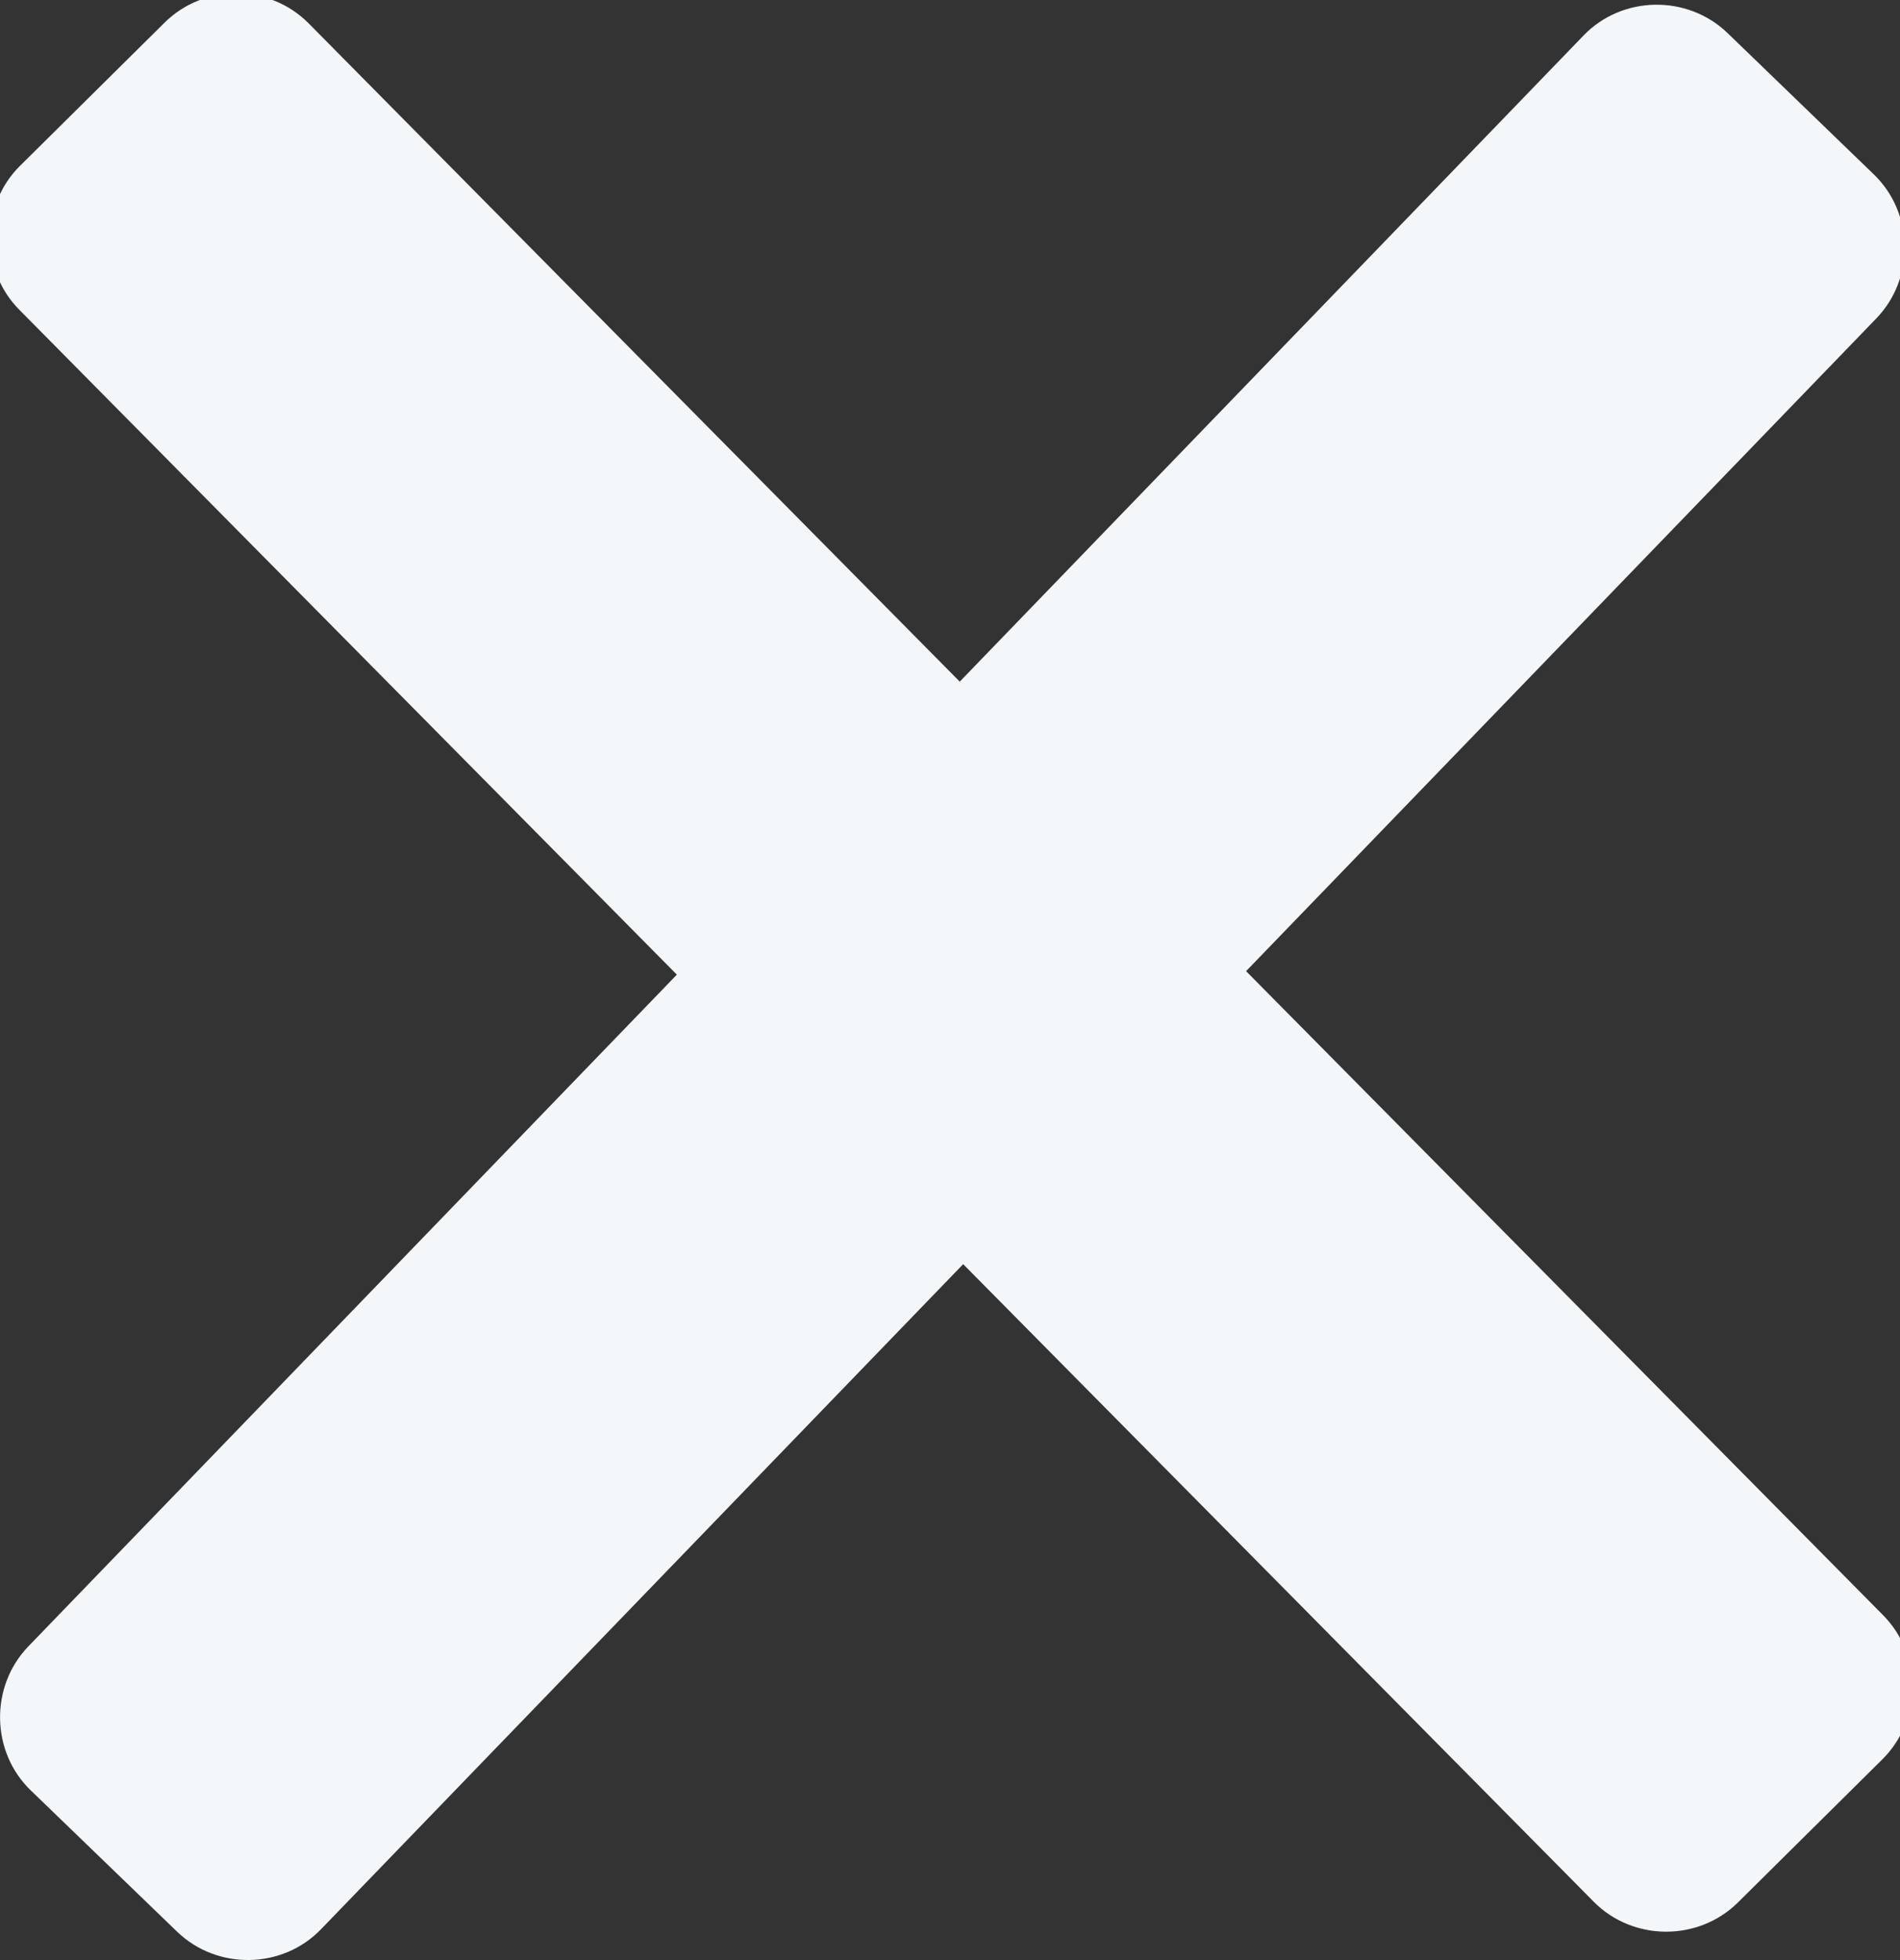 <?xml version="1.0" encoding="utf-8"?>
<!-- Generator: Adobe Illustrator 16.0.0, SVG Export Plug-In . SVG Version: 6.00 Build 0)  -->
<!DOCTYPE svg PUBLIC "-//W3C//DTD SVG 1.1//EN" "http://www.w3.org/Graphics/SVG/1.1/DTD/svg11.dtd">
<svg version="1.1" id="Layer_1" xmlns="http://www.w3.org/2000/svg" xmlns:xlink="http://www.w3.org/1999/xlink" x="0px" y="0px"
	 width="32px" height="33px" viewBox="0 0 32 33" enable-background="new 0 0 32 33" xml:space="preserve">
<rect x="0" y="0" width="32" height="33" fill="#333333" stroke="none"/>
<rect x="-383.833" y="-236.833" display="none" fill="#933E57" stroke="#000000" stroke-miterlimit="10" width="733.333" height="440.278"/>
<path fill="#F4F7F9" d="M29.268,32.032c-0.666,0.657-1.765,0.653-2.425-0.013L0.325,5.215C-0.336,4.549-0.328,3.45,0.338,2.791
	L2.773,0.38c0.666-0.66,1.765-0.653,2.425,0.013l26.519,26.802c0.66,0.668,0.652,1.765-0.014,2.425L29.268,32.032z M0.518,30.143
	c-0.673-0.649-0.691-1.748-0.042-2.423L26.67,0.598c0.65-0.675,1.748-0.693,2.424-0.043l2.465,2.381
	c0.676,0.652,0.694,1.749,0.043,2.424L5.407,32.48c-0.652,0.676-1.748,0.692-2.423,0.043L0.518,30.143z"/>
</svg>
